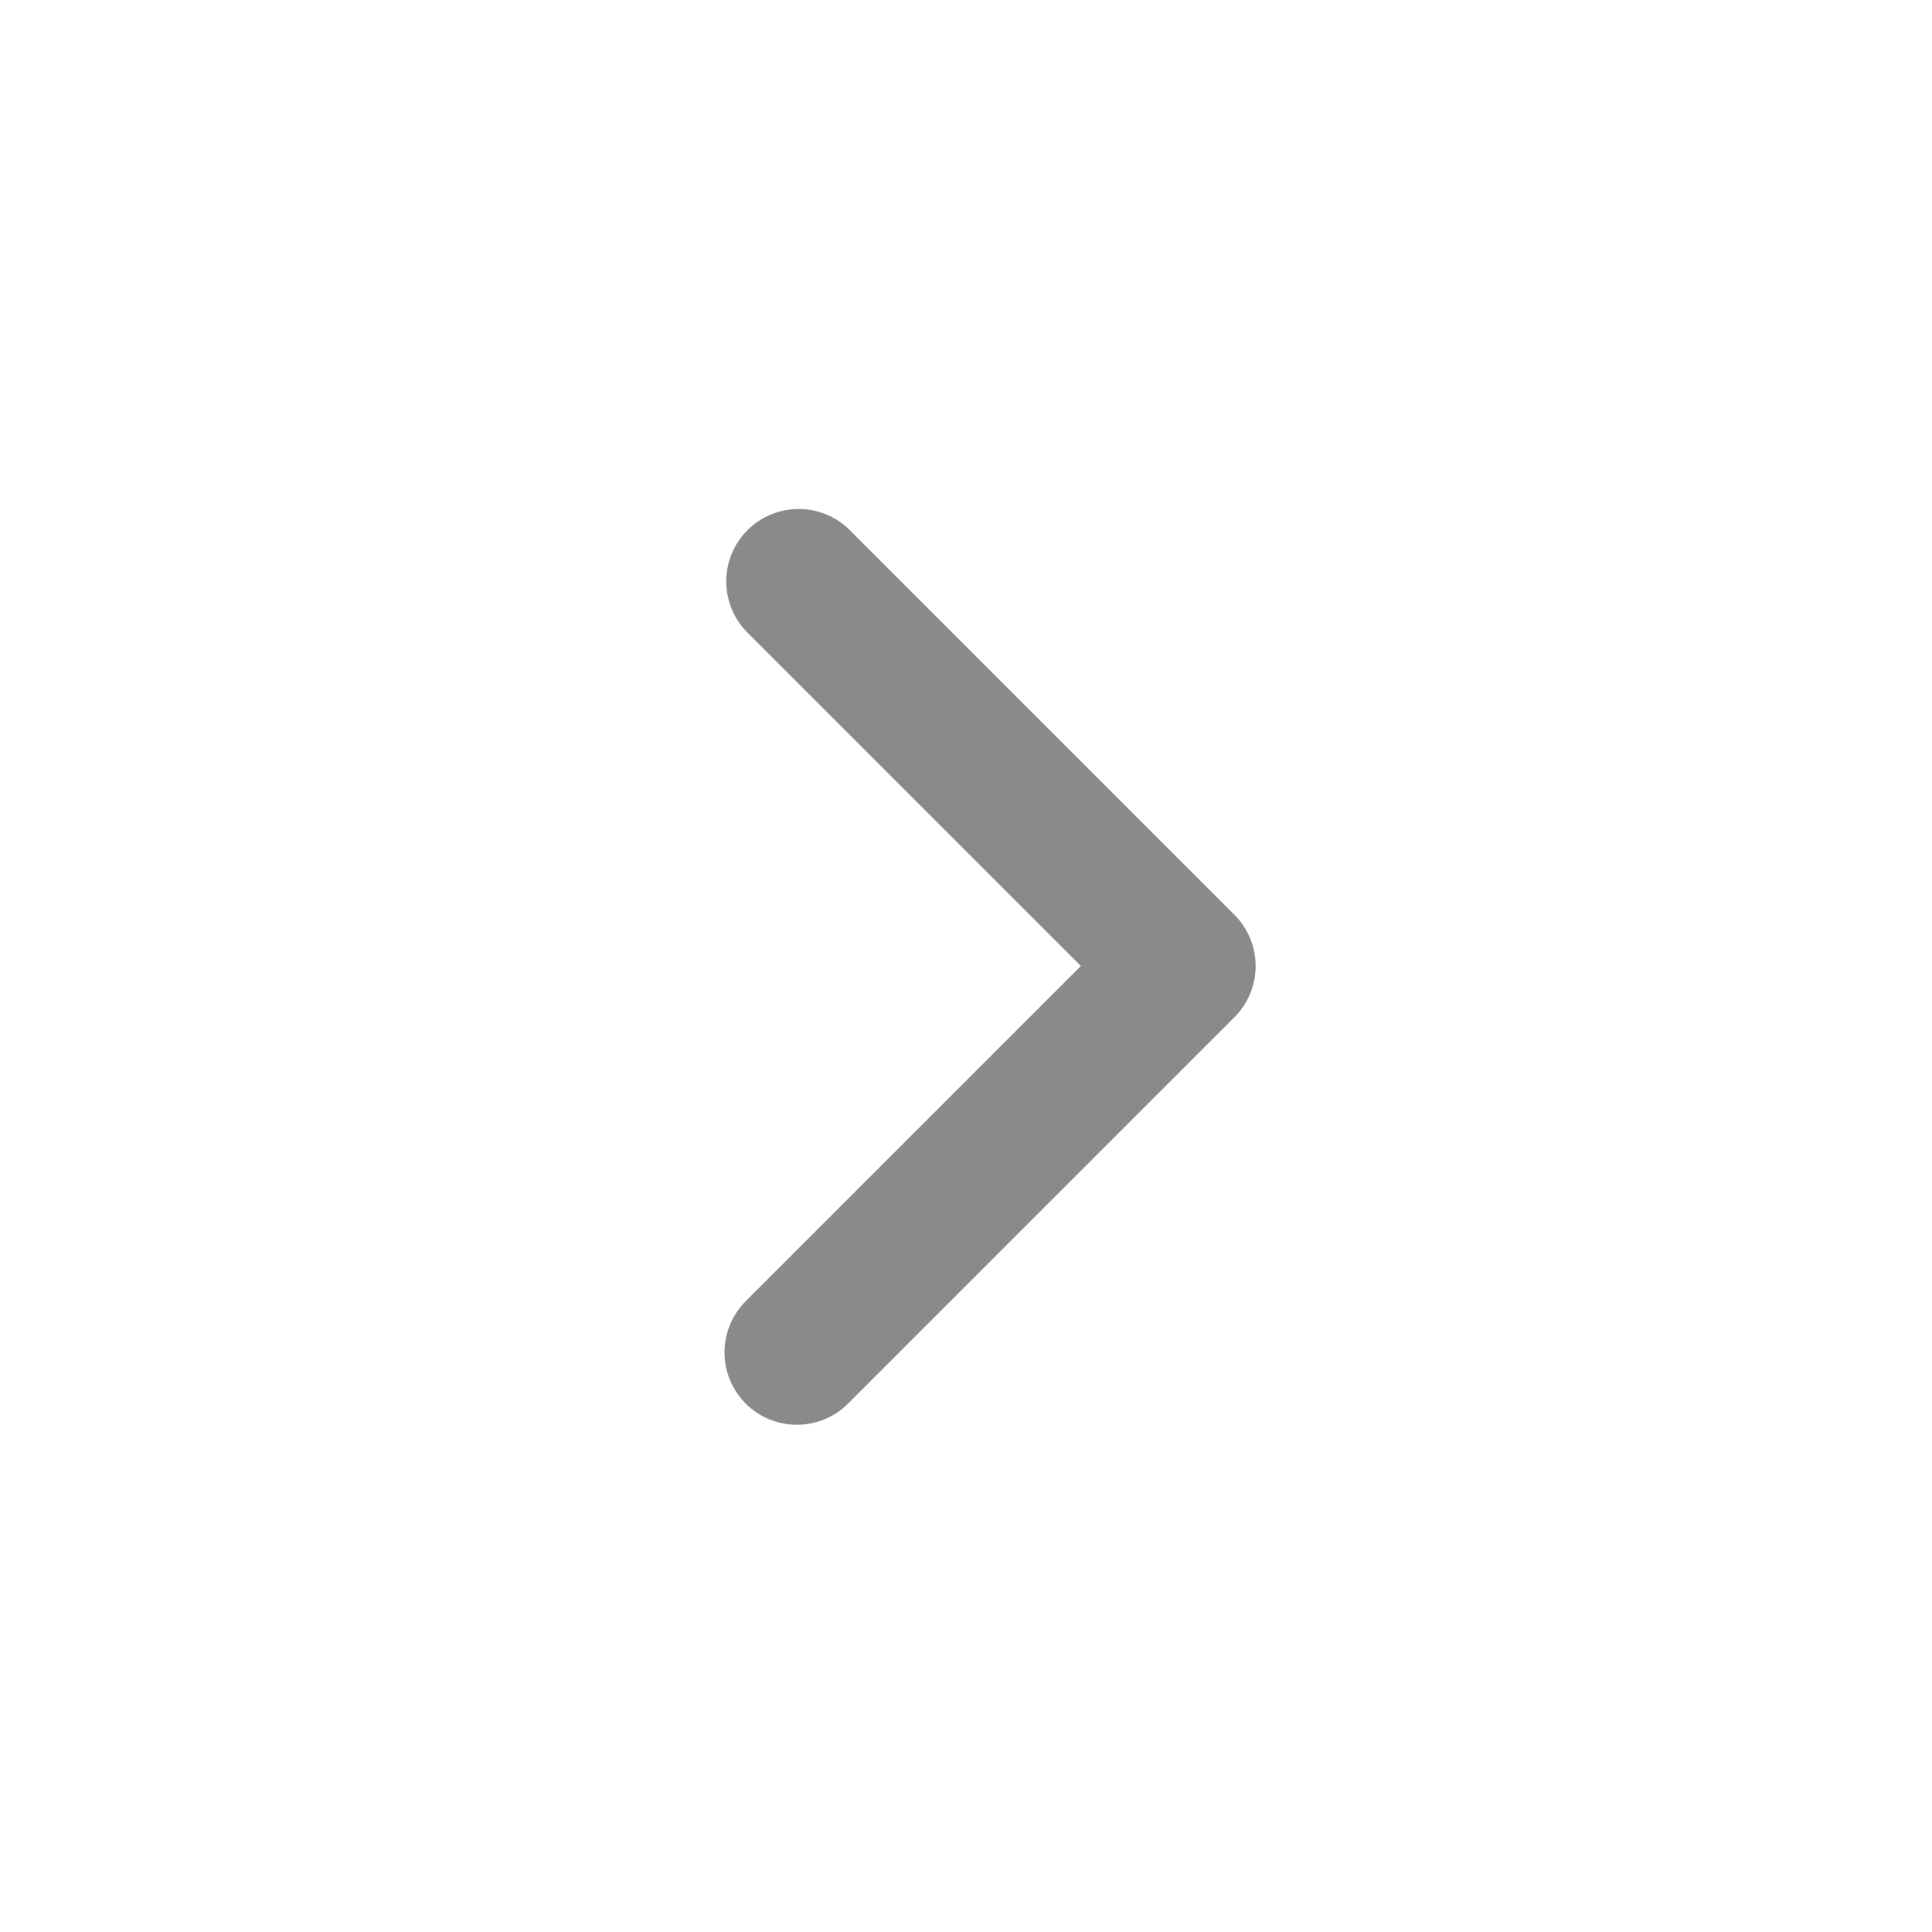 <svg width="24" height="24" viewBox="0 0 24 24" fill="none" xmlns="http://www.w3.org/2000/svg"><path fill-rule="evenodd" clip-rule="evenodd" d="M9.263 17.436C9.095 17.267 9 17.039 9 16.8C9 16.562 9.095 16.333 9.263 16.164L13.427 12L9.263 7.836C9.104 7.665 9.018 7.44 9.022 7.207C9.026 6.973 9.12 6.751 9.285 6.586C9.45 6.421 9.673 6.327 9.906 6.323C10.139 6.319 10.365 6.405 10.535 6.564L15.335 11.364C15.504 11.533 15.598 11.762 15.598 12C15.598 12.239 15.504 12.467 15.335 12.636L10.535 17.436C10.367 17.605 10.138 17.699 9.899 17.699C9.661 17.699 9.432 17.605 9.263 17.436Z" fill="#8A8A8A"/></svg>